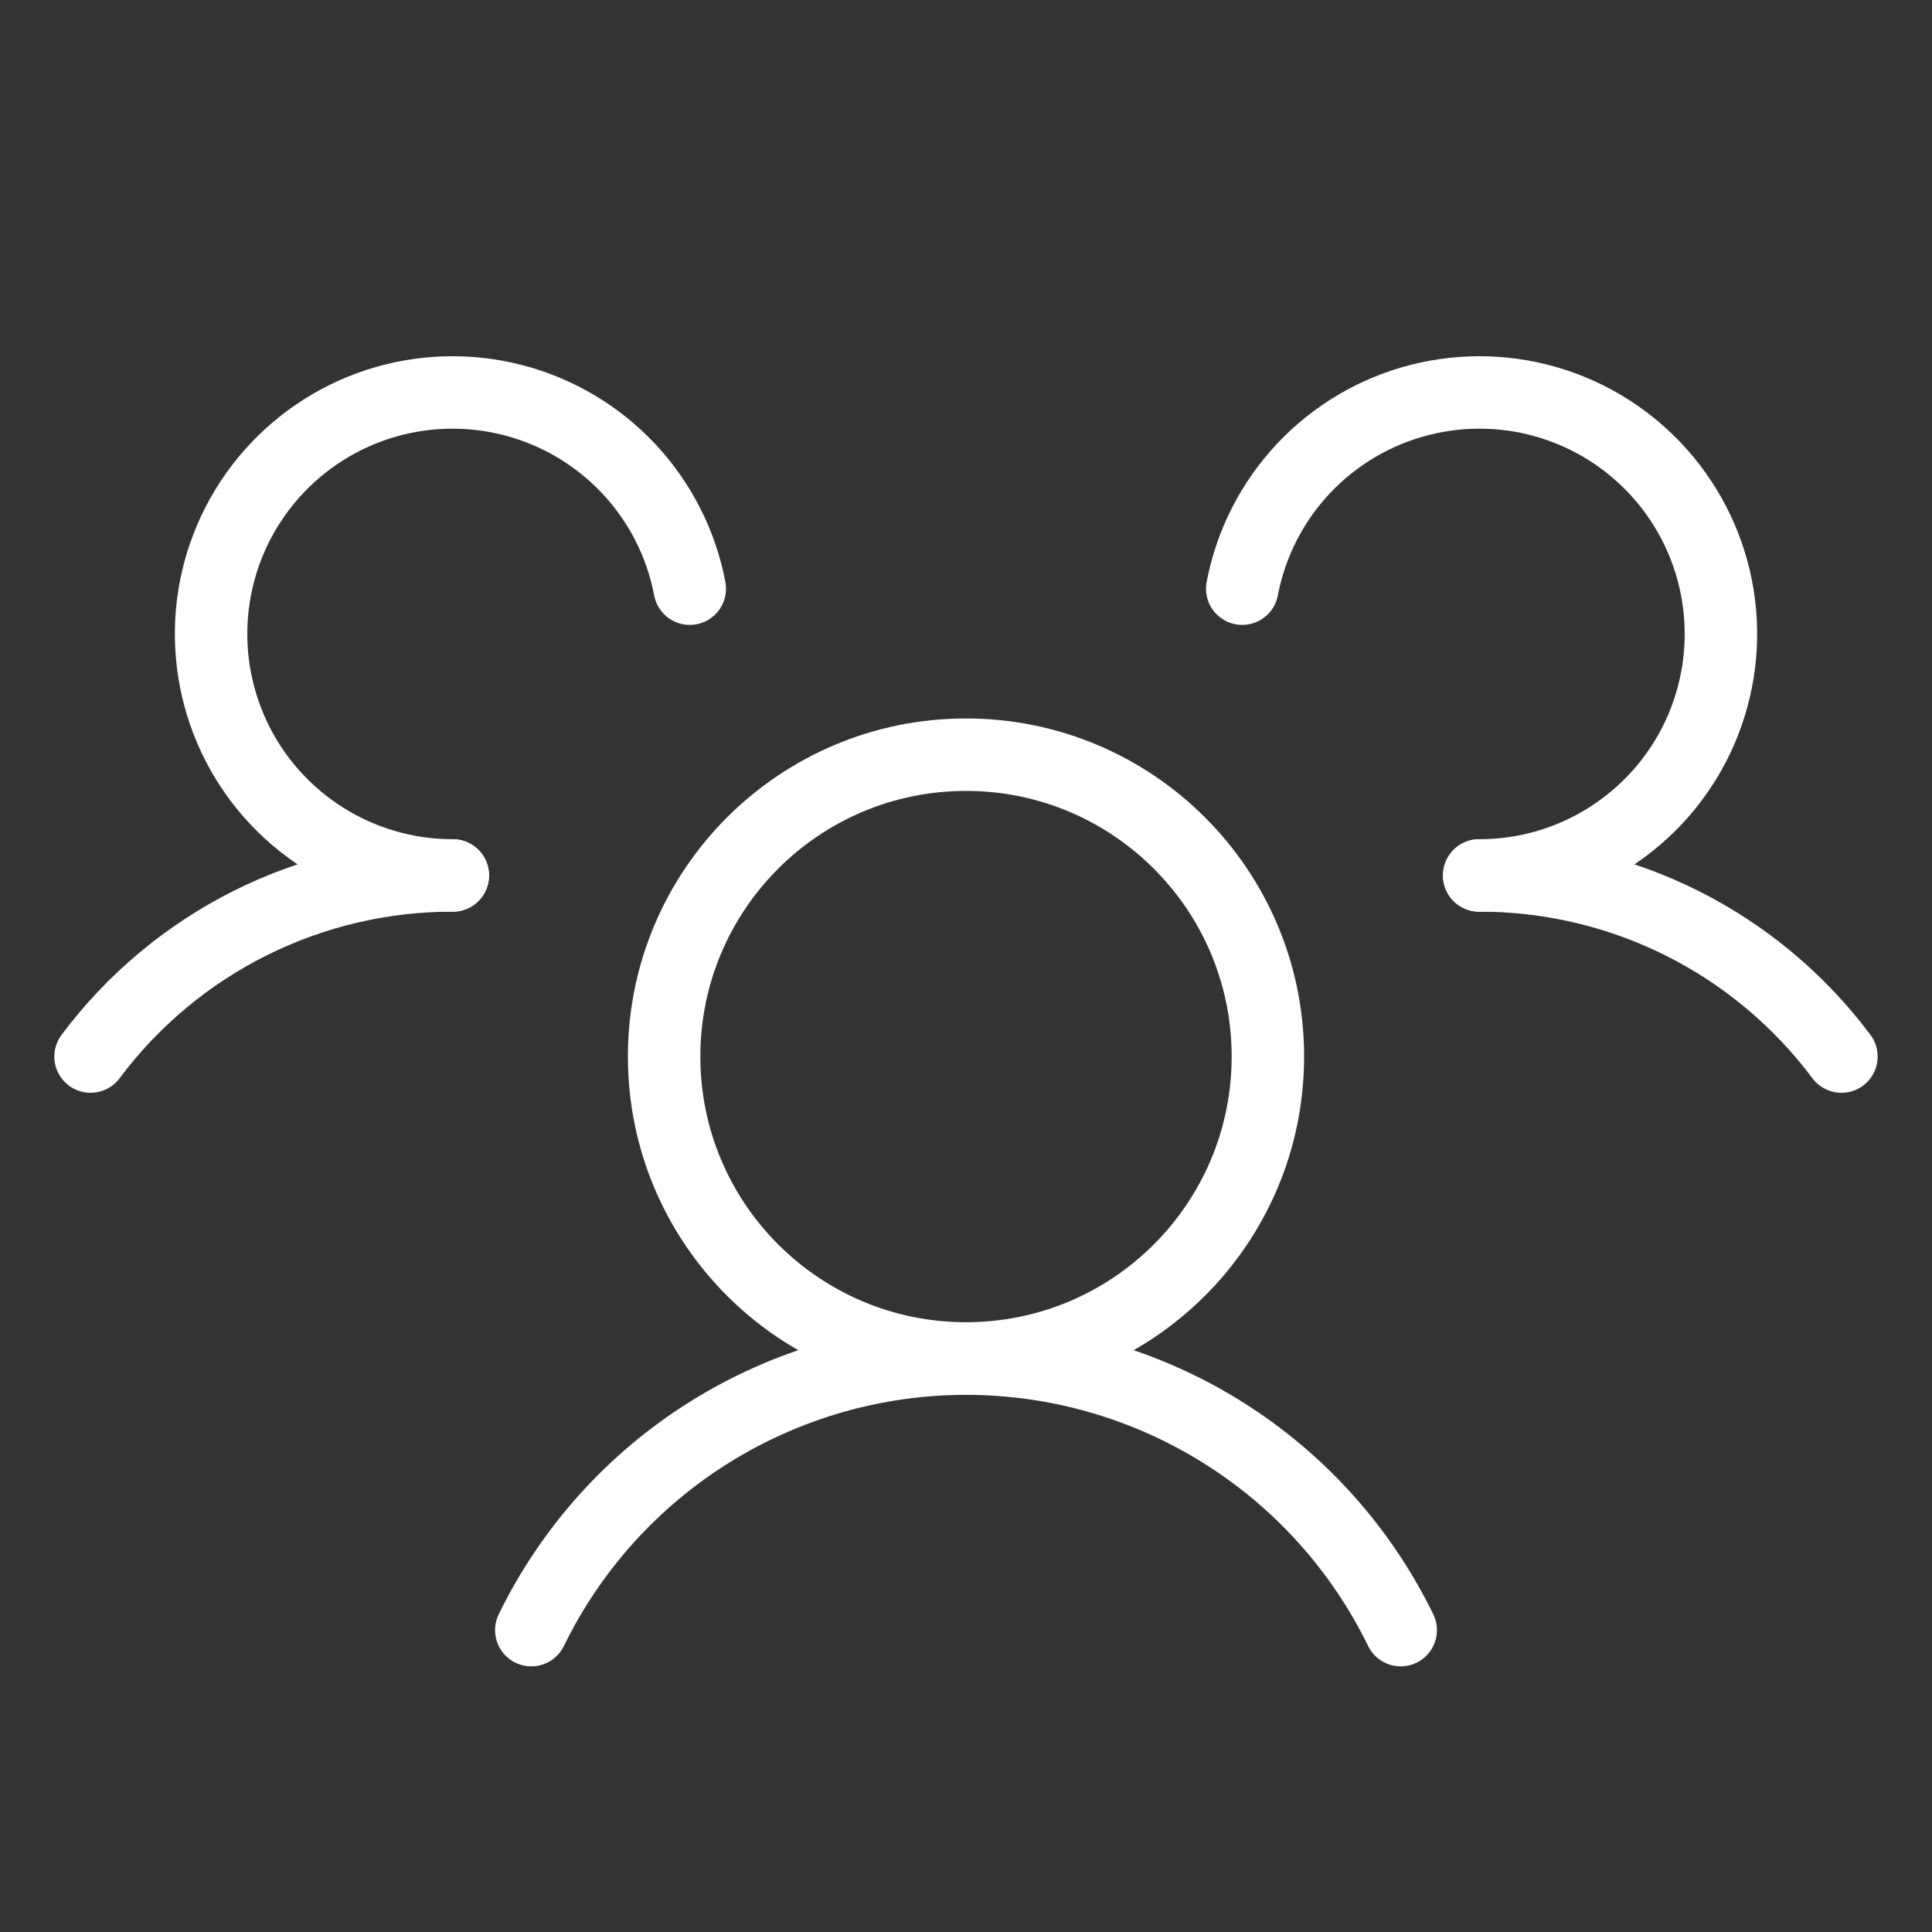 <svg width="40" height="40" viewBox="0 0 40 40" fill="none" xmlns="http://www.w3.org/2000/svg">
<rect x="0" y="0" width="40" height="40" fill="#333333" stroke="none"/>
<path d="M20 28.125C23.452 28.125 26.25 25.327 26.25 21.875C26.25 18.423 23.452 15.625 20 15.625C16.548 15.625 13.75 18.423 13.75 21.875C13.75 25.327 16.548 28.125 20 28.125Z" stroke="white" stroke-width="1.5" stroke-linecap="round" stroke-linejoin="round"/>
<path d="M30.625 18.125C32.081 18.123 33.517 18.46 34.819 19.111C36.121 19.762 37.253 20.709 38.125 21.875" stroke="white" stroke-width="1.5" stroke-linecap="round" stroke-linejoin="round"/>
<path d="M1.875 21.875C2.747 20.709 3.879 19.762 5.181 19.111C6.483 18.46 7.919 18.123 9.375 18.125" stroke="white" stroke-width="1.5" stroke-linecap="round" stroke-linejoin="round"/>
<path d="M11 33.75C11.823 32.064 13.103 30.643 14.694 29.65C16.286 28.656 18.124 28.129 20 28.129C21.876 28.129 23.714 28.656 25.306 29.65C26.897 30.643 28.177 32.064 29 33.75" stroke="white" stroke-width="1.5" stroke-linecap="round" stroke-linejoin="round"/>
<path d="M9.375 18.125C8.426 18.126 7.497 17.857 6.695 17.349C5.893 16.841 5.252 16.116 4.848 15.258C4.443 14.399 4.291 13.443 4.409 12.502C4.527 11.56 4.911 10.672 5.516 9.94C6.12 9.209 6.92 8.664 7.823 8.37C8.725 8.077 9.693 8.046 10.612 8.282C11.531 8.517 12.364 9.01 13.014 9.701C13.664 10.393 14.104 11.255 14.281 12.188" stroke="white" stroke-width="1.5" stroke-linecap="round" stroke-linejoin="round"/>
<path d="M25.719 12.188C25.897 11.255 26.336 10.393 26.986 9.701C27.636 9.01 28.469 8.517 29.388 8.282C30.308 8.046 31.275 8.077 32.177 8.37C33.08 8.664 33.88 9.209 34.484 9.94C35.089 10.672 35.473 11.56 35.591 12.502C35.709 13.443 35.557 14.399 35.153 15.258C34.748 16.116 34.107 16.841 33.305 17.349C32.504 17.857 31.574 18.126 30.625 18.125" stroke="white" stroke-width="1.5" stroke-linecap="round" stroke-linejoin="round"/>
</svg>

